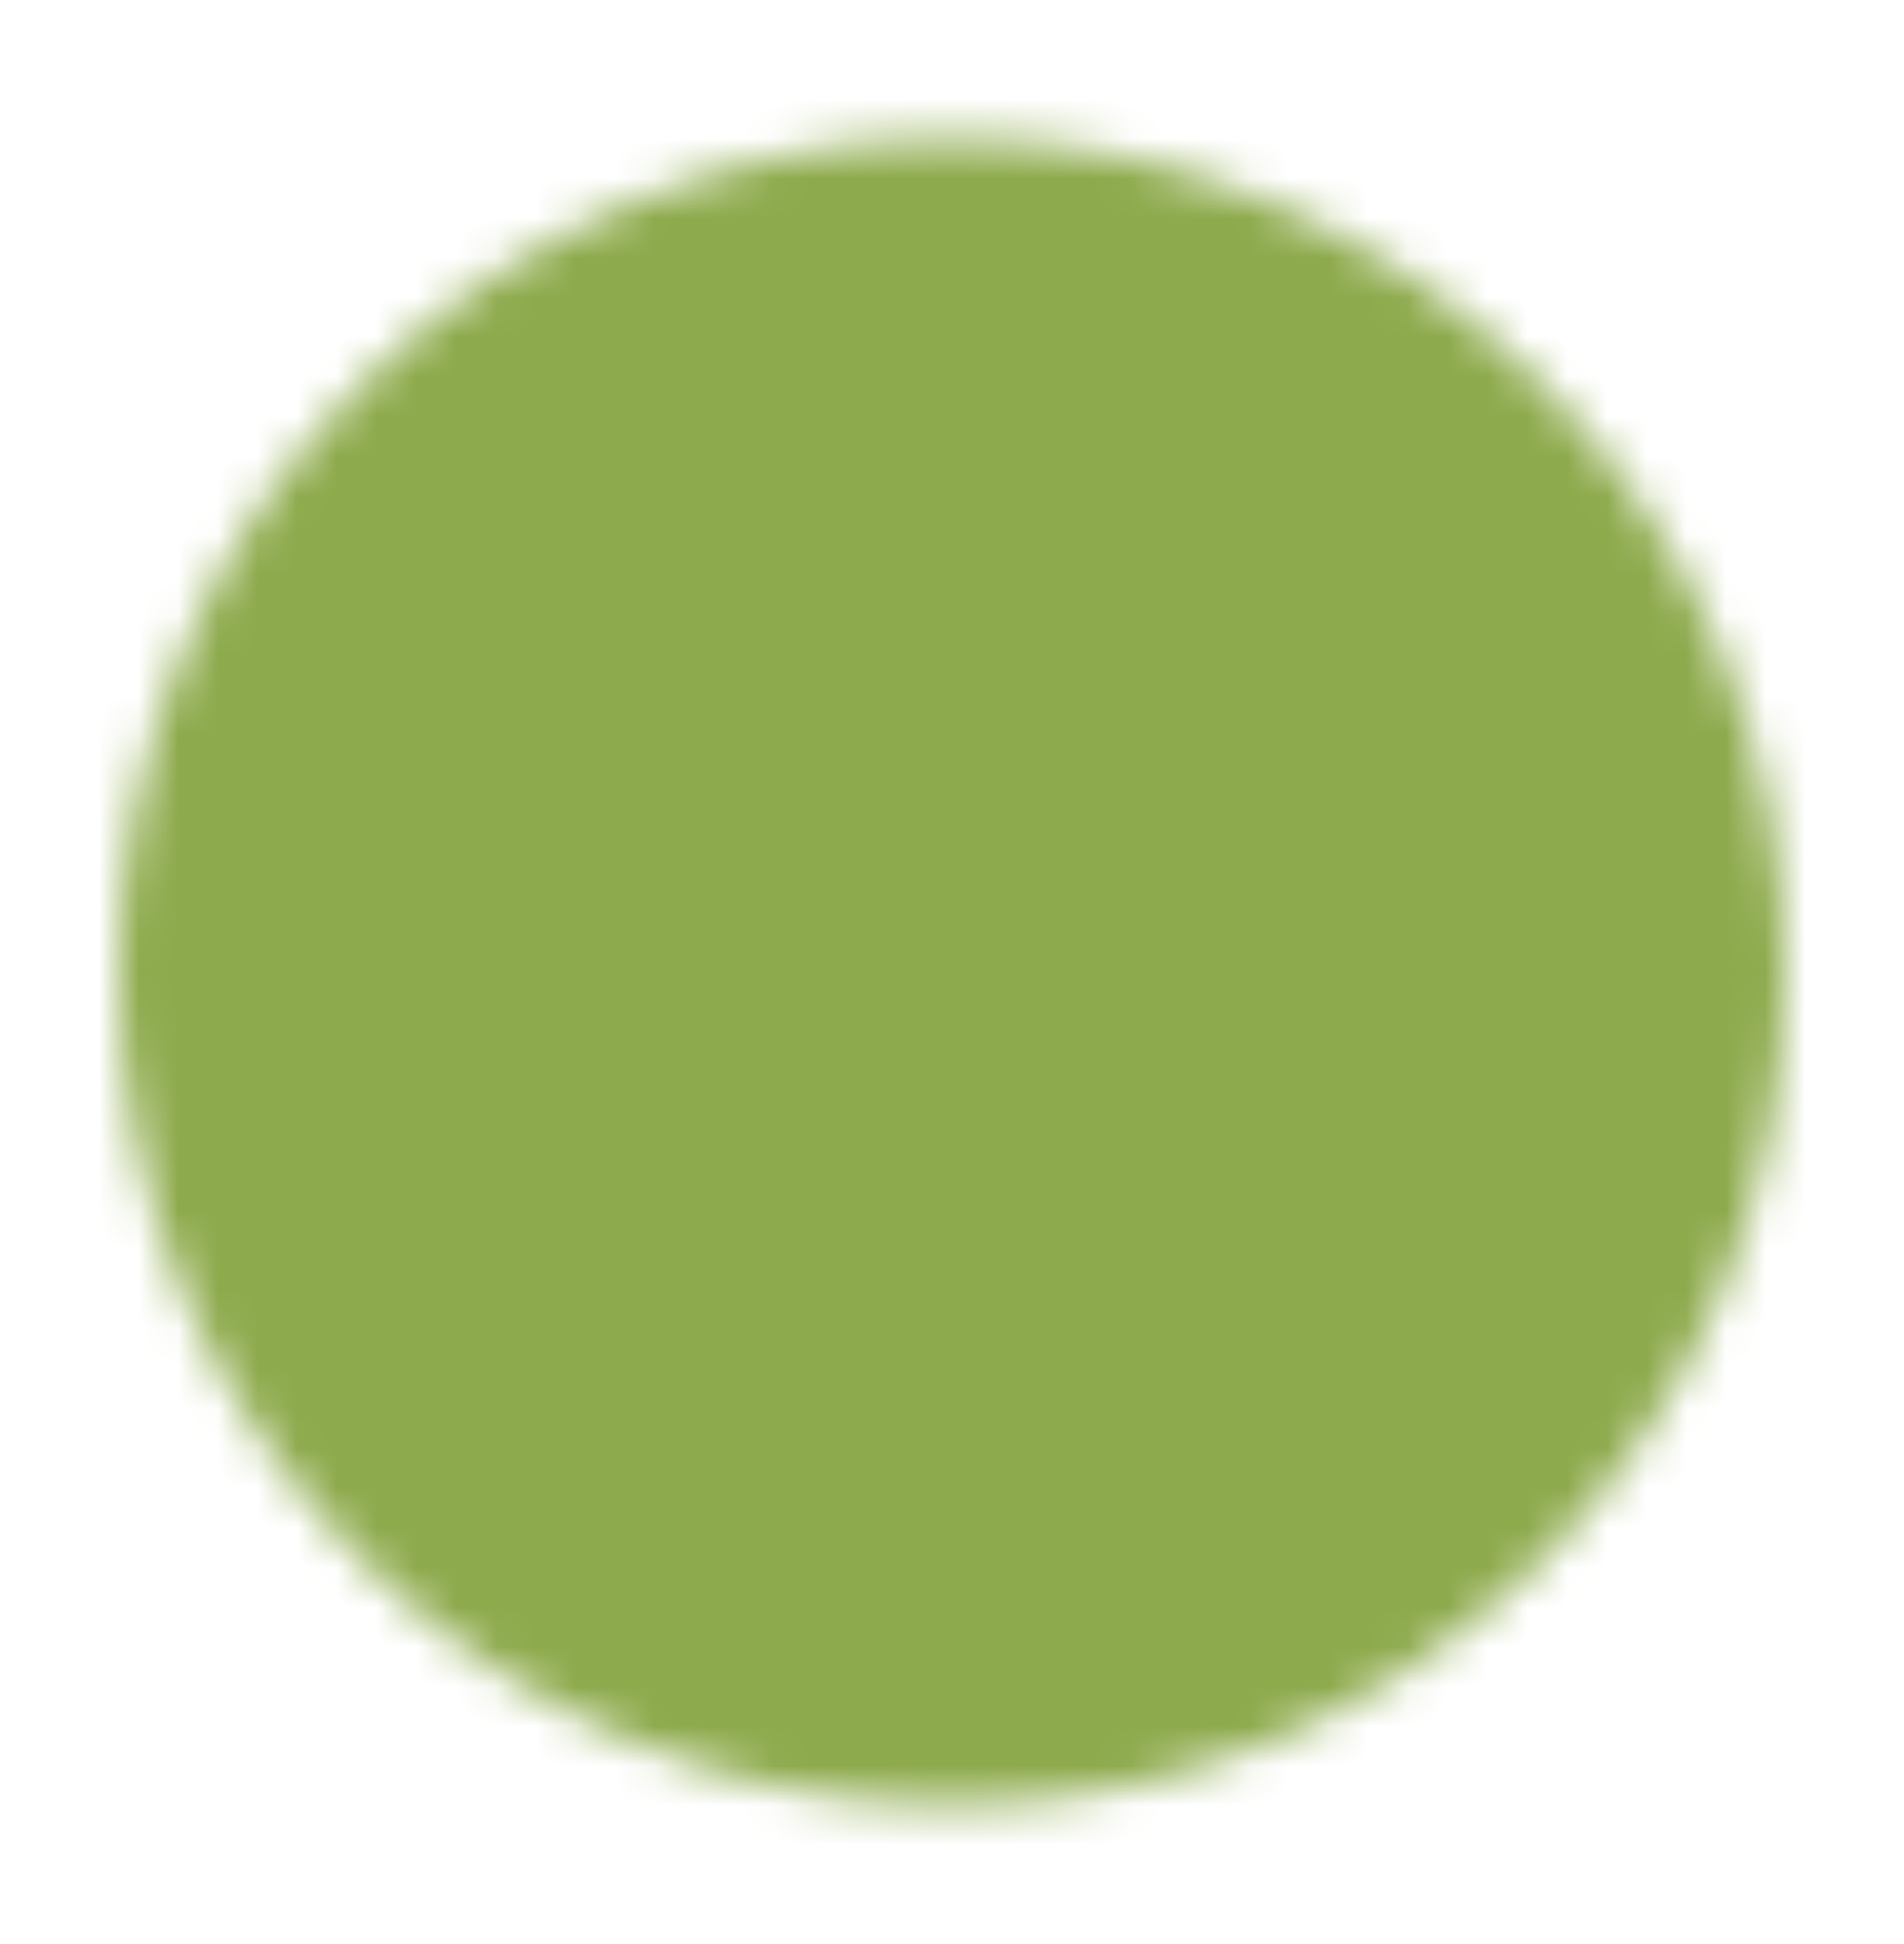 <svg width="48" height="49" viewBox="0 0 48 49" fill="none" xmlns="http://www.w3.org/2000/svg">
<mask id="mask0_1_61" style="mask-type:luminance" maskUnits="userSpaceOnUse" x="3" y="3" width="42" height="43">
<path d="M24 44.5C26.627 44.503 29.229 43.987 31.655 42.982C34.083 41.977 36.287 40.502 38.142 38.642C40.002 36.787 41.477 34.583 42.482 32.156C43.487 29.729 44.003 27.127 44 24.5C44.003 21.873 43.487 19.271 42.482 16.845C41.477 14.418 40.002 12.213 38.142 10.358C36.287 8.498 34.083 7.023 31.655 6.018C29.229 5.013 26.627 4.497 24 4.5C21.373 4.497 18.771 5.013 16.345 6.018C13.918 7.023 11.713 8.498 9.858 10.358C7.998 12.213 6.523 14.418 5.518 16.845C4.513 19.271 3.997 21.873 4 24.5C3.997 27.127 4.513 29.729 5.518 32.156C6.523 34.583 7.998 36.787 9.858 38.642C11.713 40.502 13.918 41.977 16.345 42.982C18.771 43.987 21.373 44.503 24 44.5Z" fill="white" stroke="white" stroke-width="2" stroke-linejoin="round"/>
<path d="M16 24.5L22 30.5L34 18.5" stroke="black" stroke-width="2" stroke-linecap="round" stroke-linejoin="round"/>
</mask>
<g mask="url(#mask0_1_61)">
<path d="M0 0.5H48V48.5H0V0.5Z" fill="#8DAA4C"/>
</g>
</svg>

